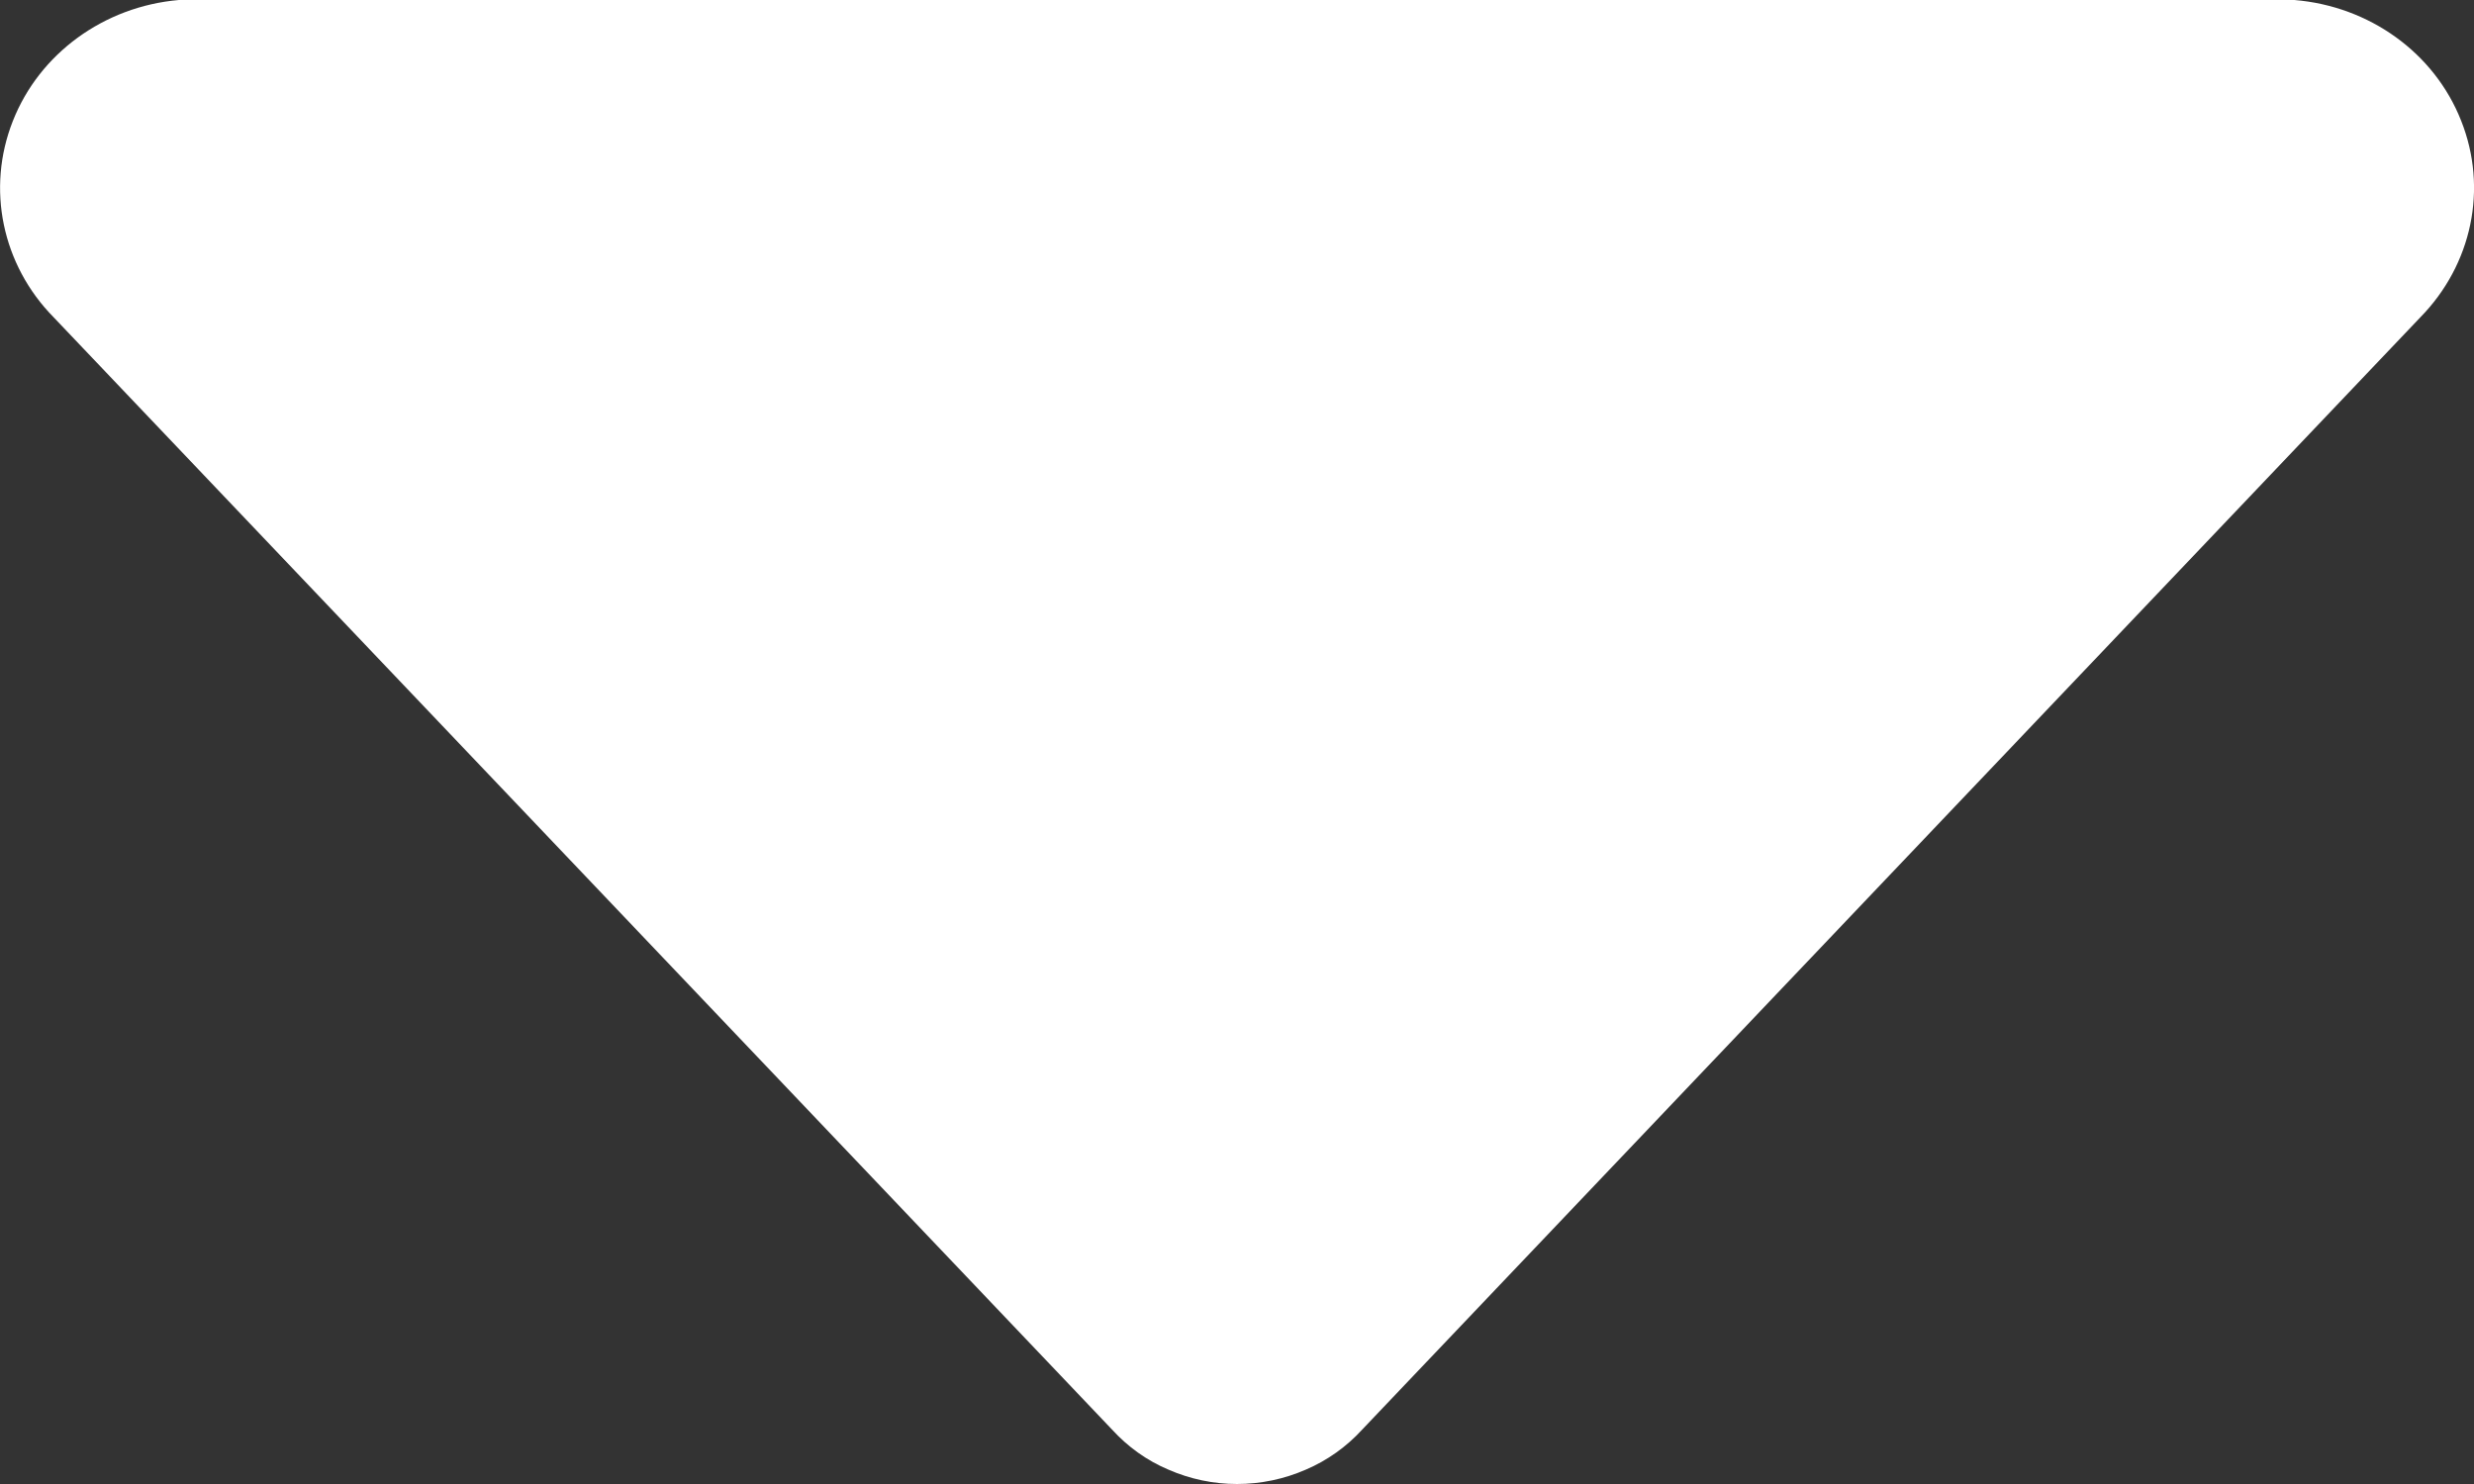 <svg width="10" height="6" viewBox="0 0 10 6" fill="none" xmlns="http://www.w3.org/2000/svg">
<rect x="0" y="0" width="10" height="6" fill="#333333" stroke="none"/>
<path d="M9.783 1.283L5.506 5.78C5.443 5.849 5.365 5.905 5.278 5.942C5.191 5.98 5.096 6 5 6C4.904 6 4.81 5.98 4.723 5.942C4.635 5.905 4.558 5.849 4.495 5.78L0.217 1.283C0.008 1.071 -0.056 0.762 0.052 0.489C0.159 0.217 0.42 0.026 0.723 0H9.274C9.578 0.025 9.84 0.214 9.948 0.488C10.057 0.762 9.992 1.07 9.783 1.283V1.283Z" fill="white"/>
</svg>
